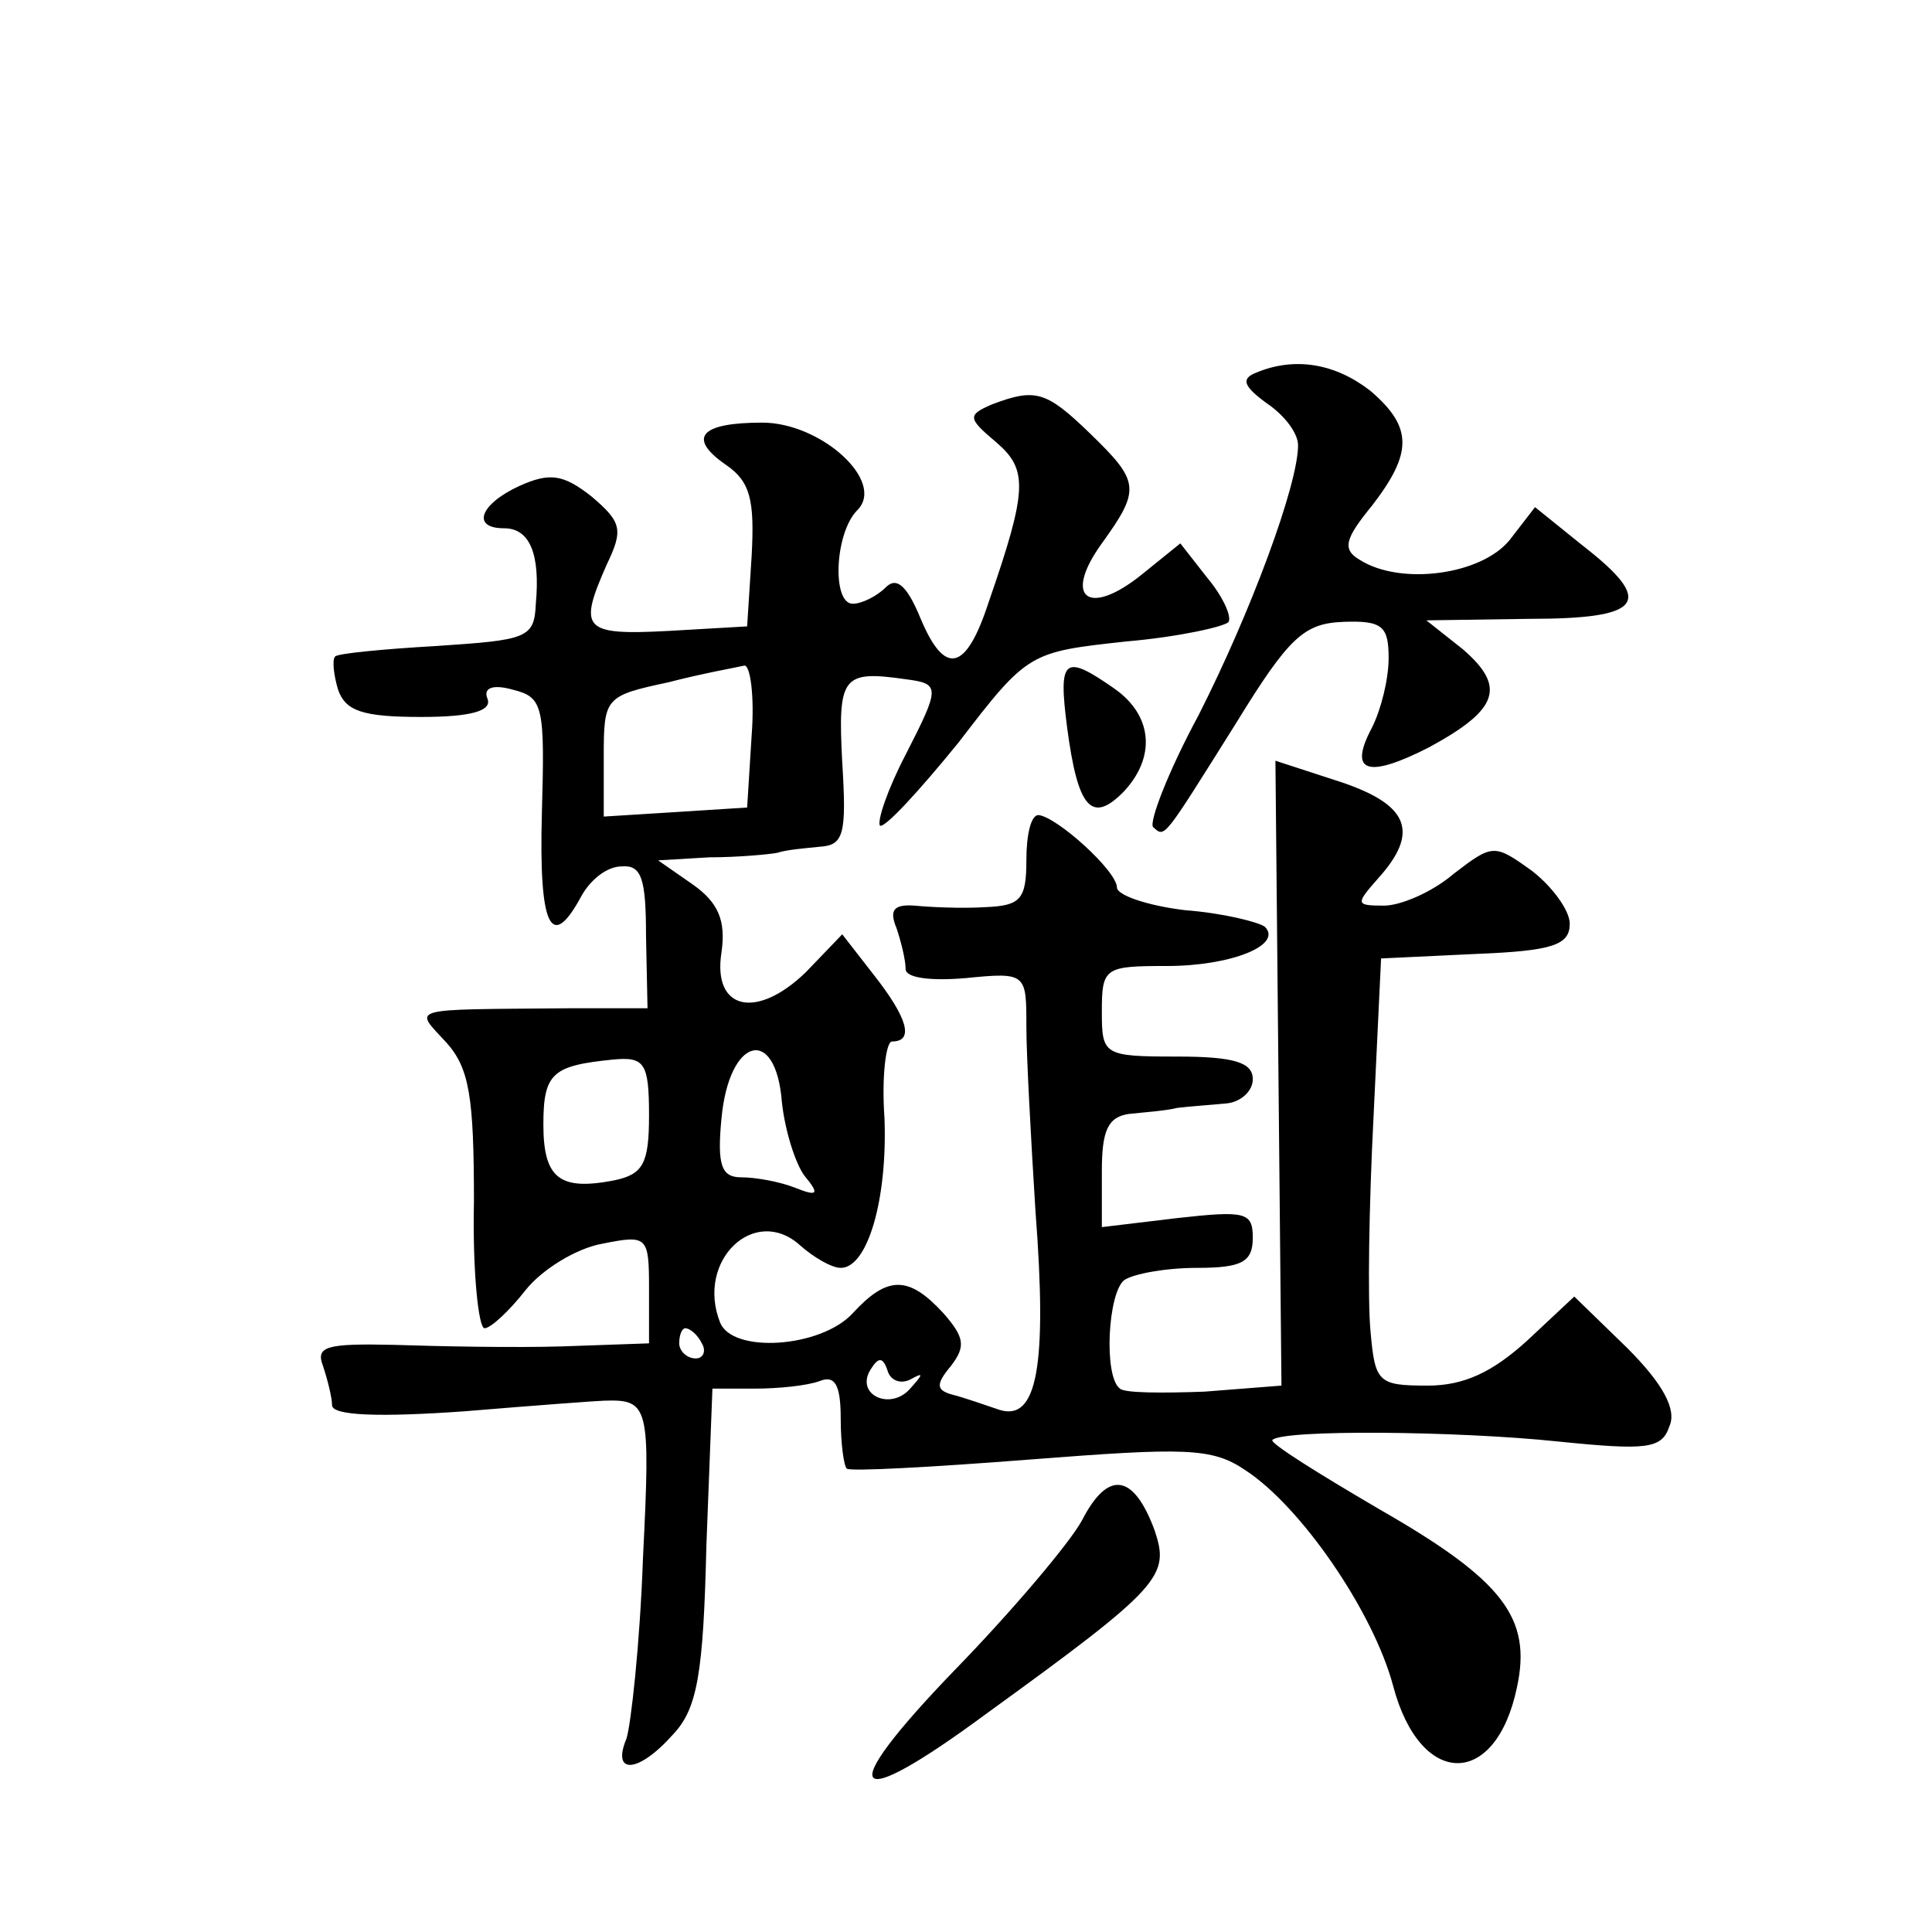 <?xml version="1.0" standalone="no"?>
<!DOCTYPE svg PUBLIC "-//W3C//DTD SVG 20010904//EN"
 "http://www.w3.org/TR/2001/REC-SVG-20010904/DTD/svg10.dtd">
<svg version="1.0" xmlns="http://www.w3.org/2000/svg"
 width="128pt" height="128pt" viewBox="0 0 128 128"
 preserveAspectRatio="xMidYMid meet">
<g transform="translate(0,128) scale(0.1,-0.1)"
fill="#0" stroke="none">
<path d="M832 1033 c-10 -4 -8 -9 7 -20 12 -8 21 -20 21 -28 0 -26 -31 -110 -66
-179 -20 -37 -33 -71 -30 -74 8 -7 6 -9 55 69 35 57 45 66 71 67 26 1 30 -3 30
-24 0 -14 -5 -34 -11 -46 -16 -30 -3 -34 38 -13 46 25 51 40 22 65 l-24 19 68 1
c76 0 84 11 35 49 l-31 25 -17 -22 c-19 -23 -72 -30 -99 -13 -12 7 -10 14 8 36
27 35 27 52 -1 76 -23 18 -50 23 -76 12z M657 1012 c-16 -7 -16 -9 3 -25 21 -18
21 -31 -5 -106 -15 -46 -29 -49 -45 -11 -9 22 -16 28 -23 21 -6 -6 -16 -11 -22
-11 -14 0 -12 47 3 62 19 19 -24 58 -63 58 -41 0 -50 -10 -24 -28 16 -11 19 -23
17 -60 l-3 -47 -52 -3 c-57 -3 -60 1 -41 44 11 23 10 28 -10 45 -19 15 -28 16 -48
7 -26 -12 -32 -28 -10 -28 17 0 24 -17 21 -50 -1 -23 -6 -24 -66 -28 -35 -2 -66
-5 -67 -7 -2 -2 -1 -12 2 -22 5 -14 16 -18 55 -18 33 0 47 4 44 12 -3 7 3 10 17
6 20 -5 21 -11 19 -82 -2 -75 6 -92 26 -55 6 11 17 20 27 20 13 1 16 -8 16 -46
l1 -48 -52 0 c-109 -1 -103 1 -81 -23 15 -17 18 -36 18 -105 -1 -46 3 -84 7 -84
4 0 16 11 27 25 11 14 34 28 51 31 30 6 31 5 31 -30 l0 -36 -57 -2 c-32 -1 -82
0 -112 1 -45 1 -52 -1 -47 -14 3 -9 6 -21 6 -26 0 -7 32 -8 88 -4 48 4 89 7 92
7 30 1 31 -3 26 -104 -2 -57 -8 -111 -11 -120 -10 -24 8 -23 31 3 16 17 20 40 22
125 l4 104 28 0 c16 0 35 2 43 5 10 4 14 -2 14 -25 0 -16 2 -31 4 -33 2 -2 57 1
121 6 103 8 121 8 143 -7 37 -24 85 -94 98 -143 18 -68 68 -68 82 -1 10 46 -9 71
-91 118 -41 24 -73 44 -71 46 7 7 122 6 189 -1 59 -6 69 -5 74 10 5 11 -4 28 -28
52 l-35 34 -31 -29 c-23 -21 -42 -30 -66 -30 -33 0 -35 2 -38 36 -2 21 -1 84 2
142 l5 105 63 3 c51 2 62 6 62 20 0 9 -12 25 -25 35 -25 18 -26 18 -52 -2 -14 -12
-35 -21 -46 -21 -19 0 -19 1 -4 18 28 31 20 49 -25 64 l-43 14 2 -207 2 -207 -51
-4 c-27 -1 -53 -1 -56 2 -11 8 -8 64 3 72 6 4 27 8 48 8 30 0 37 4 37 20 0 17 -5
18 -50 13 l-50 -6 0 37 c0 27 4 36 18 38 9 1 24 2 32 4 8 1 23 2 33 3 9 1 17 8
17 16 0 11 -12 15 -50 15 -49 0 -50 1 -50 30 0 29 2 30 43 30 43 0 77 14 65 26
-4 3 -27 9 -53 11 -25 3 -45 10 -45 15 0 11 -40 47 -52 48 -5 0 -8 -13 -8 -30 0
-26 -4 -30 -27 -31 -16 -1 -37 0 -47 1 -14 1 -17 -3 -12 -15 3 -9 6 -21 6 -27 0
-6 17 -8 40 -6 40 4 40 3 40 -32 0 -19 3 -74 6 -122 8 -104 1 -140 -24 -132 -9
3 -23 8 -31 10 -11 3 -11 7 -1 19 10 13 9 19 -5 35 -23 25 -37 25 -60 0 -21 -23
-80 -27 -88 -6 -16 41 23 78 53 51 9 -8 21 -15 27 -15 18 0 31 46 29 99 -2 28 1
51 5 51 15 0 10 16 -12 44 l-21 27 -24 -25 c-33 -32 -62 -25 -56 13 3 21 -2 33
-19 45 l-23 16 34 2 c19 0 40 2 45 3 6 2 18 3 28 4 16 1 18 8 15 56 -3 57 0 61
42 55 23 -3 23 -5 0 -50 -12 -23 -19 -44 -17 -47 3 -2 26 23 52 55 46 60 47 60
111 67 35 3 66 10 68 13 2 4 -4 17 -14 29 l-18 23 -26 -21 c-35 -28 -52 -15 -26
21 26 36 25 41 -8 73 -29 28 -36 30 -65 19z m-159 -219 l-3 -48 -47 -3 -48 -3 0
40 c0 39 1 40 43 49 23 6 46 10 50 11 4 1 7 -20 5 -46z m35 -292 c10 -12 9 -14
-6 -8 -10 4 -26 7 -36 7 -13 0 -16 8 -13 39 5 54 36 62 40 11 2 -19 9 -41 15 -49z
m-103 40 c0 -32 -4 -39 -23 -43 -36 -7 -47 1 -47 37 0 34 6 39 46 43 21 2 24 -2
24 -37z m35 -151 c3 -5 1 -10 -4 -10 -6 0 -11 5 -11 10 0 6 2 10 4 10 3 0 8 -4
11 -10z m138 -24 c9 5 9 4 0 -6 -13 -15 -37 -4 -26 13 5 8 8 8 11 -1 2 -7 9 -9
15 -6z M707 798 c7 -53 16 -64 37 -43 22 23 20 51 -6 69 -33 23 -37 20 -31 -26z
M717 273 c-8 -15 -47 -61 -85 -100 -80 -83 -70 -96 22 -28 116 84 121 91 111 121
-14 38 -31 40 -48 7z"/>
</g>
</svg>
